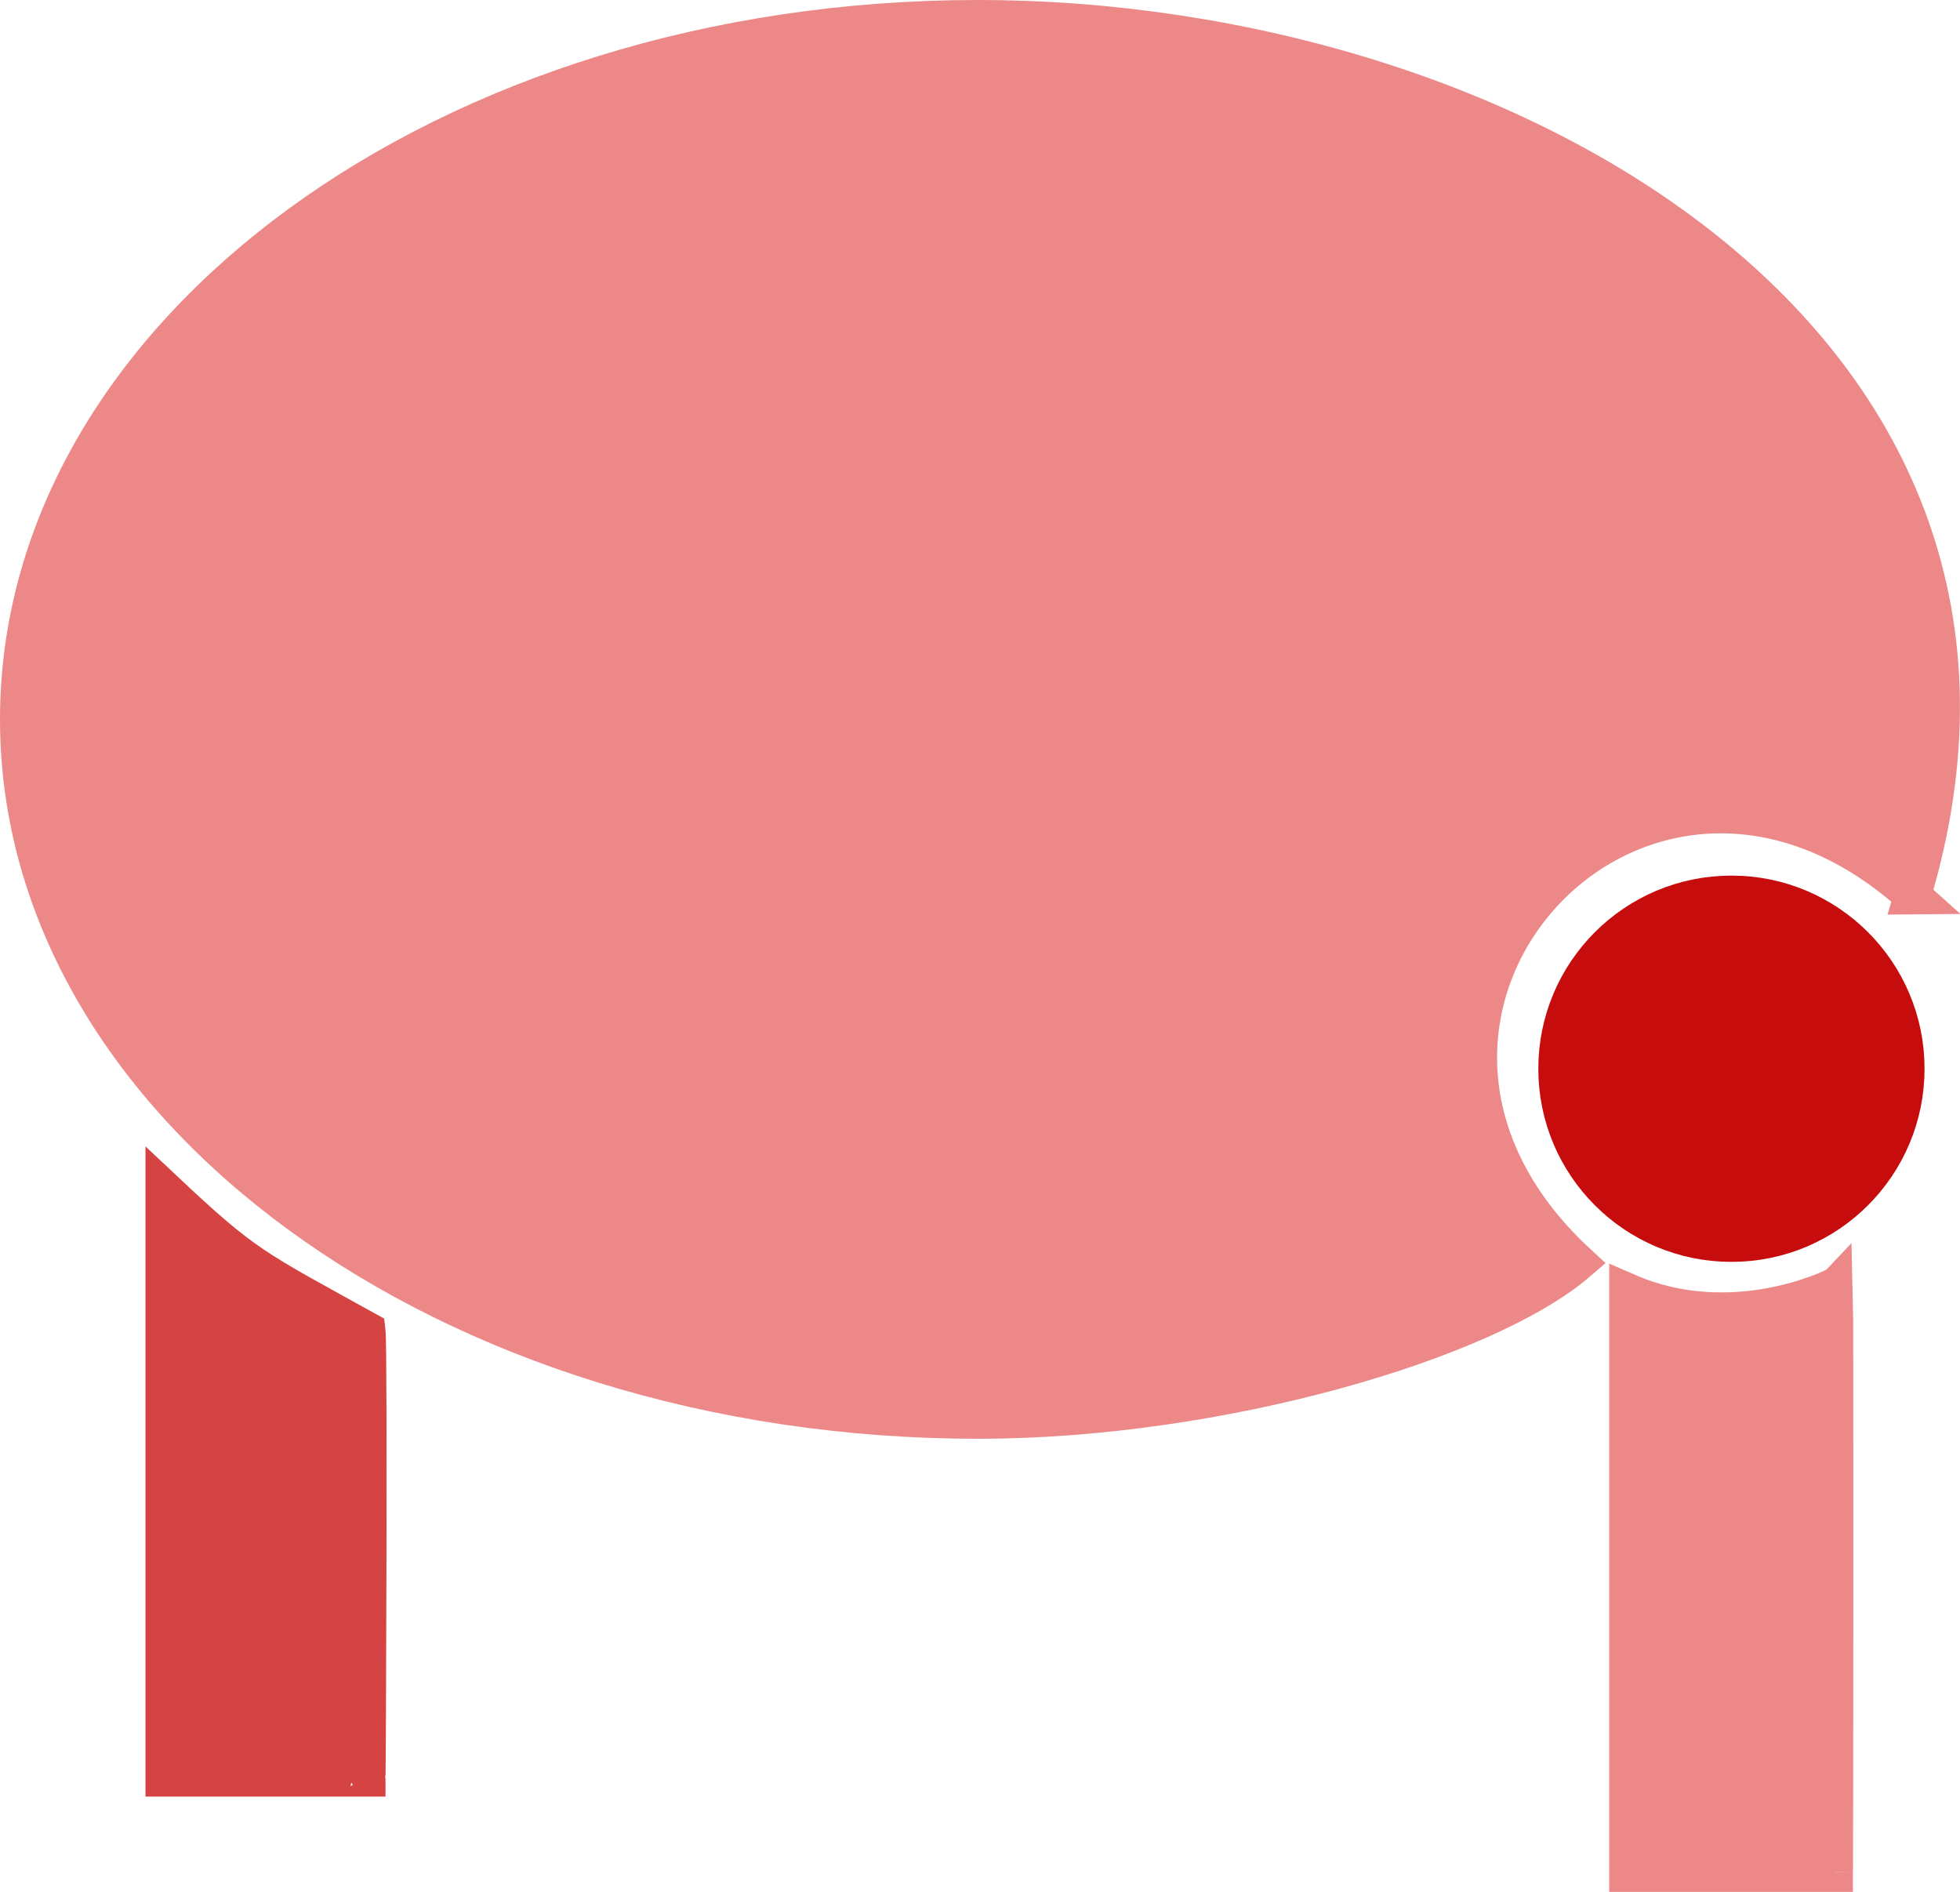 <?xml version="1.0" encoding="UTF-8"?>
<svg id="_レイヤー_2" data-name="レイヤー 2" xmlns="http://www.w3.org/2000/svg" viewBox="0 0 53.08 51.24">
  <defs>
    <style>
      .cls-1 {
        fill: #ed8888;
        stroke: #ed8888;
      }

      .cls-1, .cls-2, .cls-3 {
        stroke-miterlimit: 10;
      }

      .cls-2 {
        fill: #d64343;
        stroke: #d64343;
      }

      .cls-3 {
        fill: #c60c0c;
        stroke: #c60c0c;
      }
    </style>
  </defs>
  <g id="_レイヤー_2-2" data-name="レイヤー 2">
    <g>
      <path class="cls-1" d="M51.8,24.26c-7.37-6.62-16.33,3.22-9.07,9.93-2.49,2.14-9.71,4.27-16.24,4.27C12.13,38.46.5,29.96.5,19.48S12.13.5,26.48.5s29.79,8.82,25.31,23.76Z"/>
      <circle class="cls-3" cx="46.89" cy="28.94" r="4.73"/>
      <path class="cls-1" d="M49.68,50.73h-5.6s0-13.4,0-15.75c2.85,1.24,5.59-.14,5.6-.15.02.59.01,16.02,0,15.89Z"/>
      <path class="cls-2" d="M9.94,48.15h-5.5s0-15.95,0-15.95c2.21,2.08,2.43,2.12,5.5,3.82.06.48.01,12.14,0,12.12Z"/>
    </g>
  </g>
</svg>